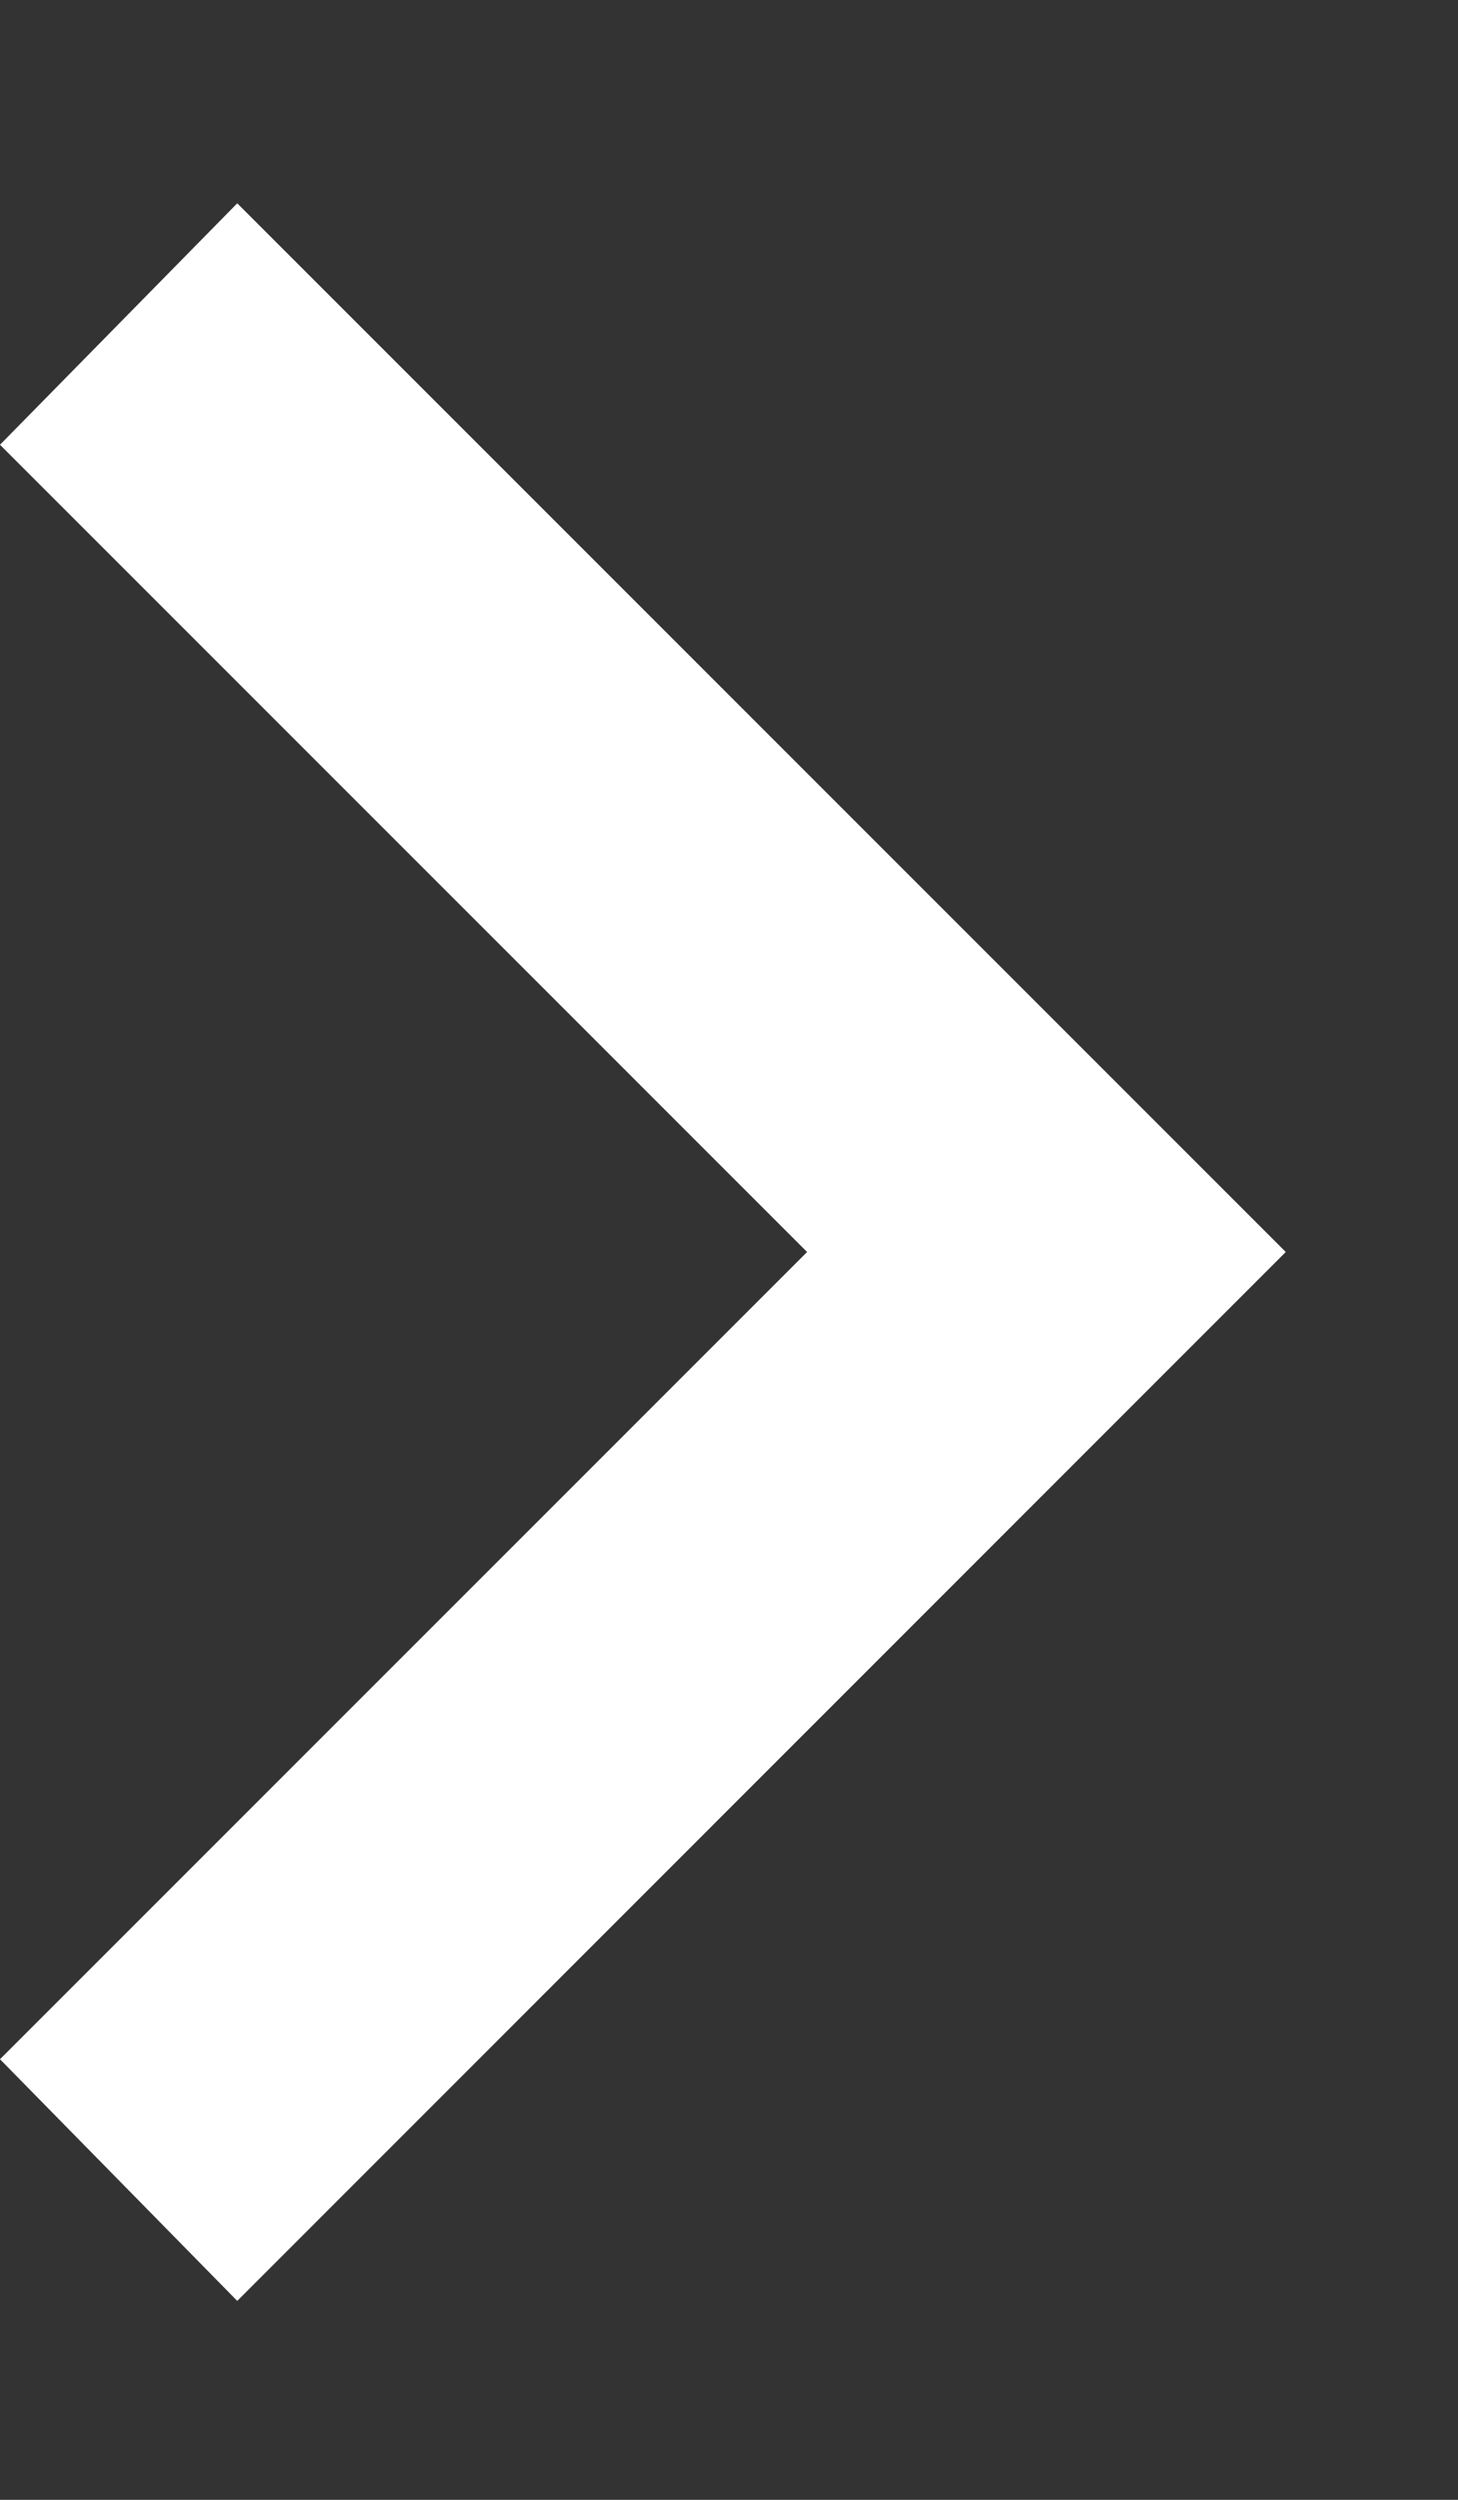 <?xml version="1.0" encoding="UTF-8"?>
<svg width="7px" height="12px" viewBox="0 0 7 12" version="1.1" xmlns="http://www.w3.org/2000/svg" xmlns:xlink="http://www.w3.org/1999/xlink">
    <rect x="0" y="0" width="7" height="12" fill="#333333" stroke="none"/>
    <title>navigate_next_FILL0_wght500_GRAD-25_opsz20</title>
    <g id="Homepage" stroke="none" stroke-width="1" fill="none" fill-rule="evenodd">
        <g id="Home-mobile" transform="translate(-349, -5464)" fill="#FFFFFF" fill-rule="nonzero">
            <g id="navigate_next_FILL0_wght500_GRAD-25_opsz20" transform="translate(349, 5464.976)">
                <polygon id="Path" points="3.875 5.034 0 1.159 1.139 0 6.173 5.034 1.139 10.069 1.18423789e-15 8.909"></polygon>
            </g>
        </g>
    </g>
</svg>